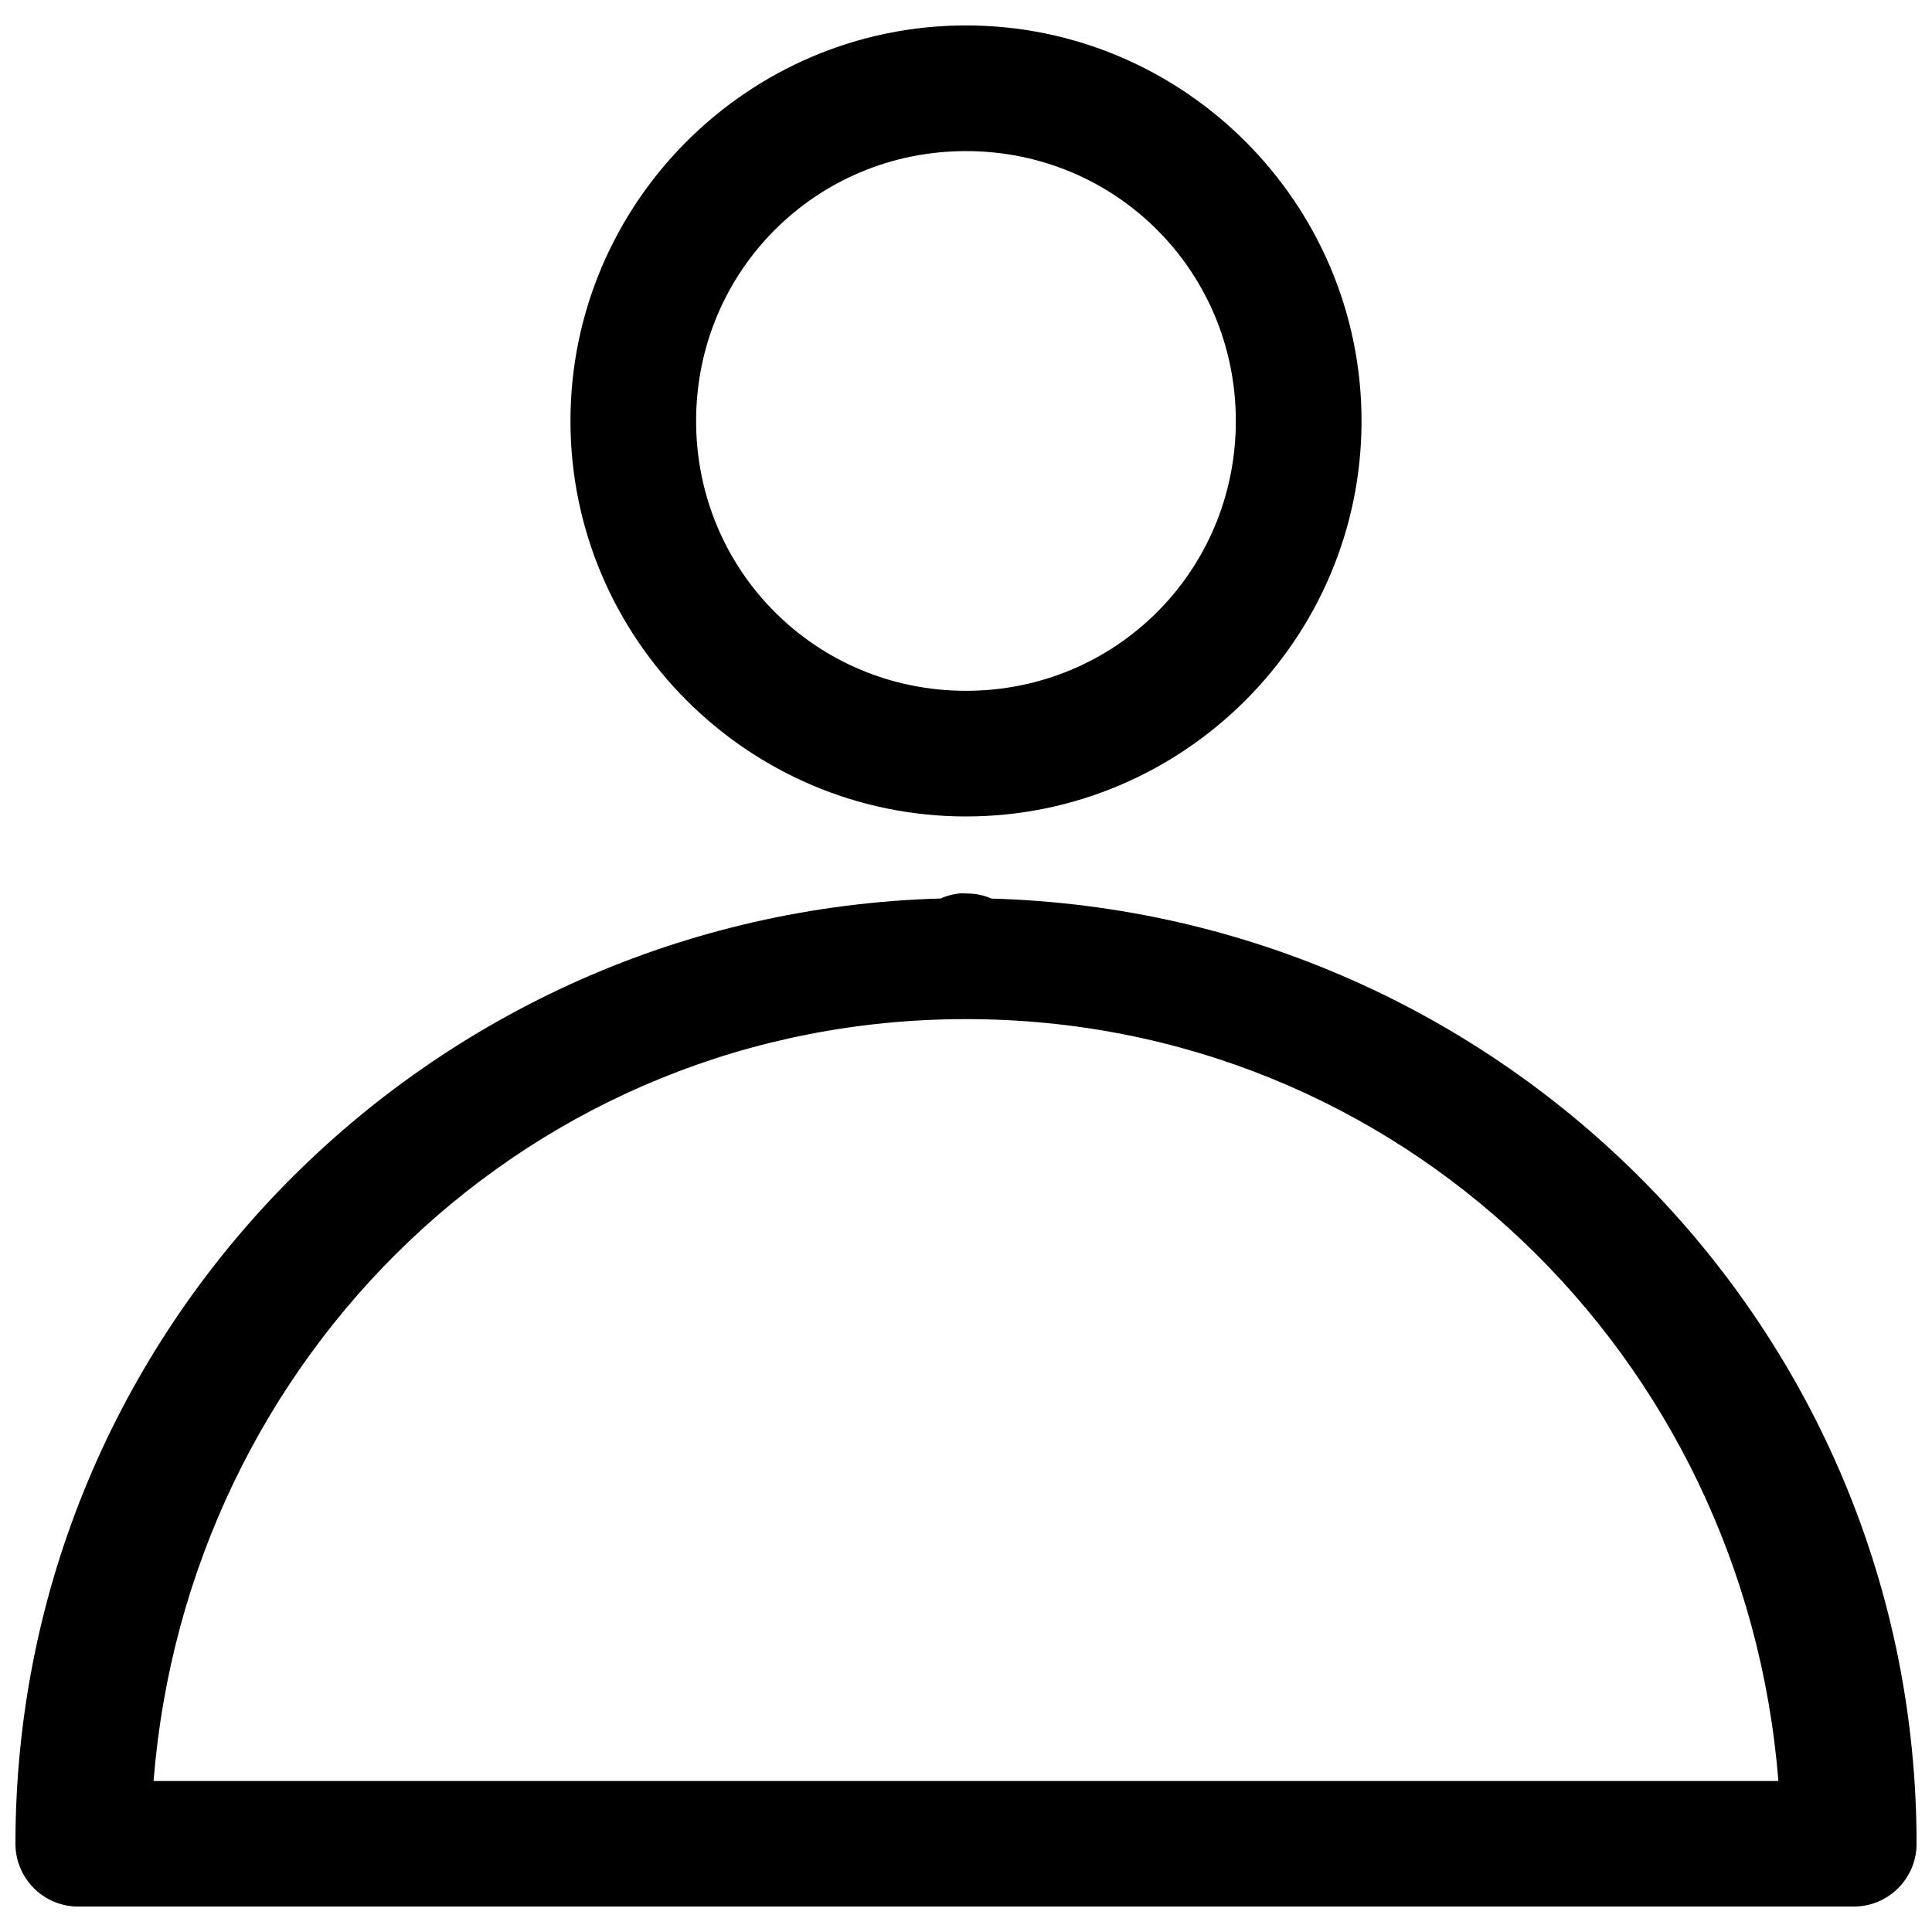<?xml version="1.0" encoding="UTF-8"?>
<!-- Uploaded to: SVG Repo, www.svgrepo.com, Generator: SVG Repo Mixer Tools -->
<svg width="800px" height="800px" version="1.1" viewBox="144 144 512 512" xmlns="http://www.w3.org/2000/svg">
 <defs>
  <clipPath id="a">
   <path d="m148.09 150h503.81v500h-503.81z"/>
  </clipPath>
 </defs>
 <g clip-path="url(#a)">
  <path d="m400 150.74c-57.719 0-104.82 47.105-104.82 104.82 0 57.703 47.105 104.81 104.82 104.81s104.82-47.105 104.82-104.81c0-57.719-47.109-104.82-104.82-104.82zm0 33.301c39.707 0 71.508 31.805 71.508 71.523 0 39.723-31.805 71.508-71.508 71.508-39.723 0-71.523-31.789-71.523-71.508-0.004-39.723 31.801-71.523 71.523-71.523zm-1.719 196.72c-1.73 0.188-3.449 0.645-5.039 1.355-135.62 3.809-245.15 114.05-245.15 250.55 0.031 9.195 7.512 16.625 16.703 16.594h470.4c9.18 0.031 16.688-7.383 16.719-16.578 0-136.5-109.55-246.74-245.15-250.55-2.125-0.93-4.426-1.371-6.754-1.355-0.578-0.047-1.164-0.047-1.73-0.016zm1.719 33.316c114.98 0 206.34 89.238 215.29 201.9h-430.59c8.941-112.66 100.3-201.9 215.3-201.9z"/>
 </g>
</svg>